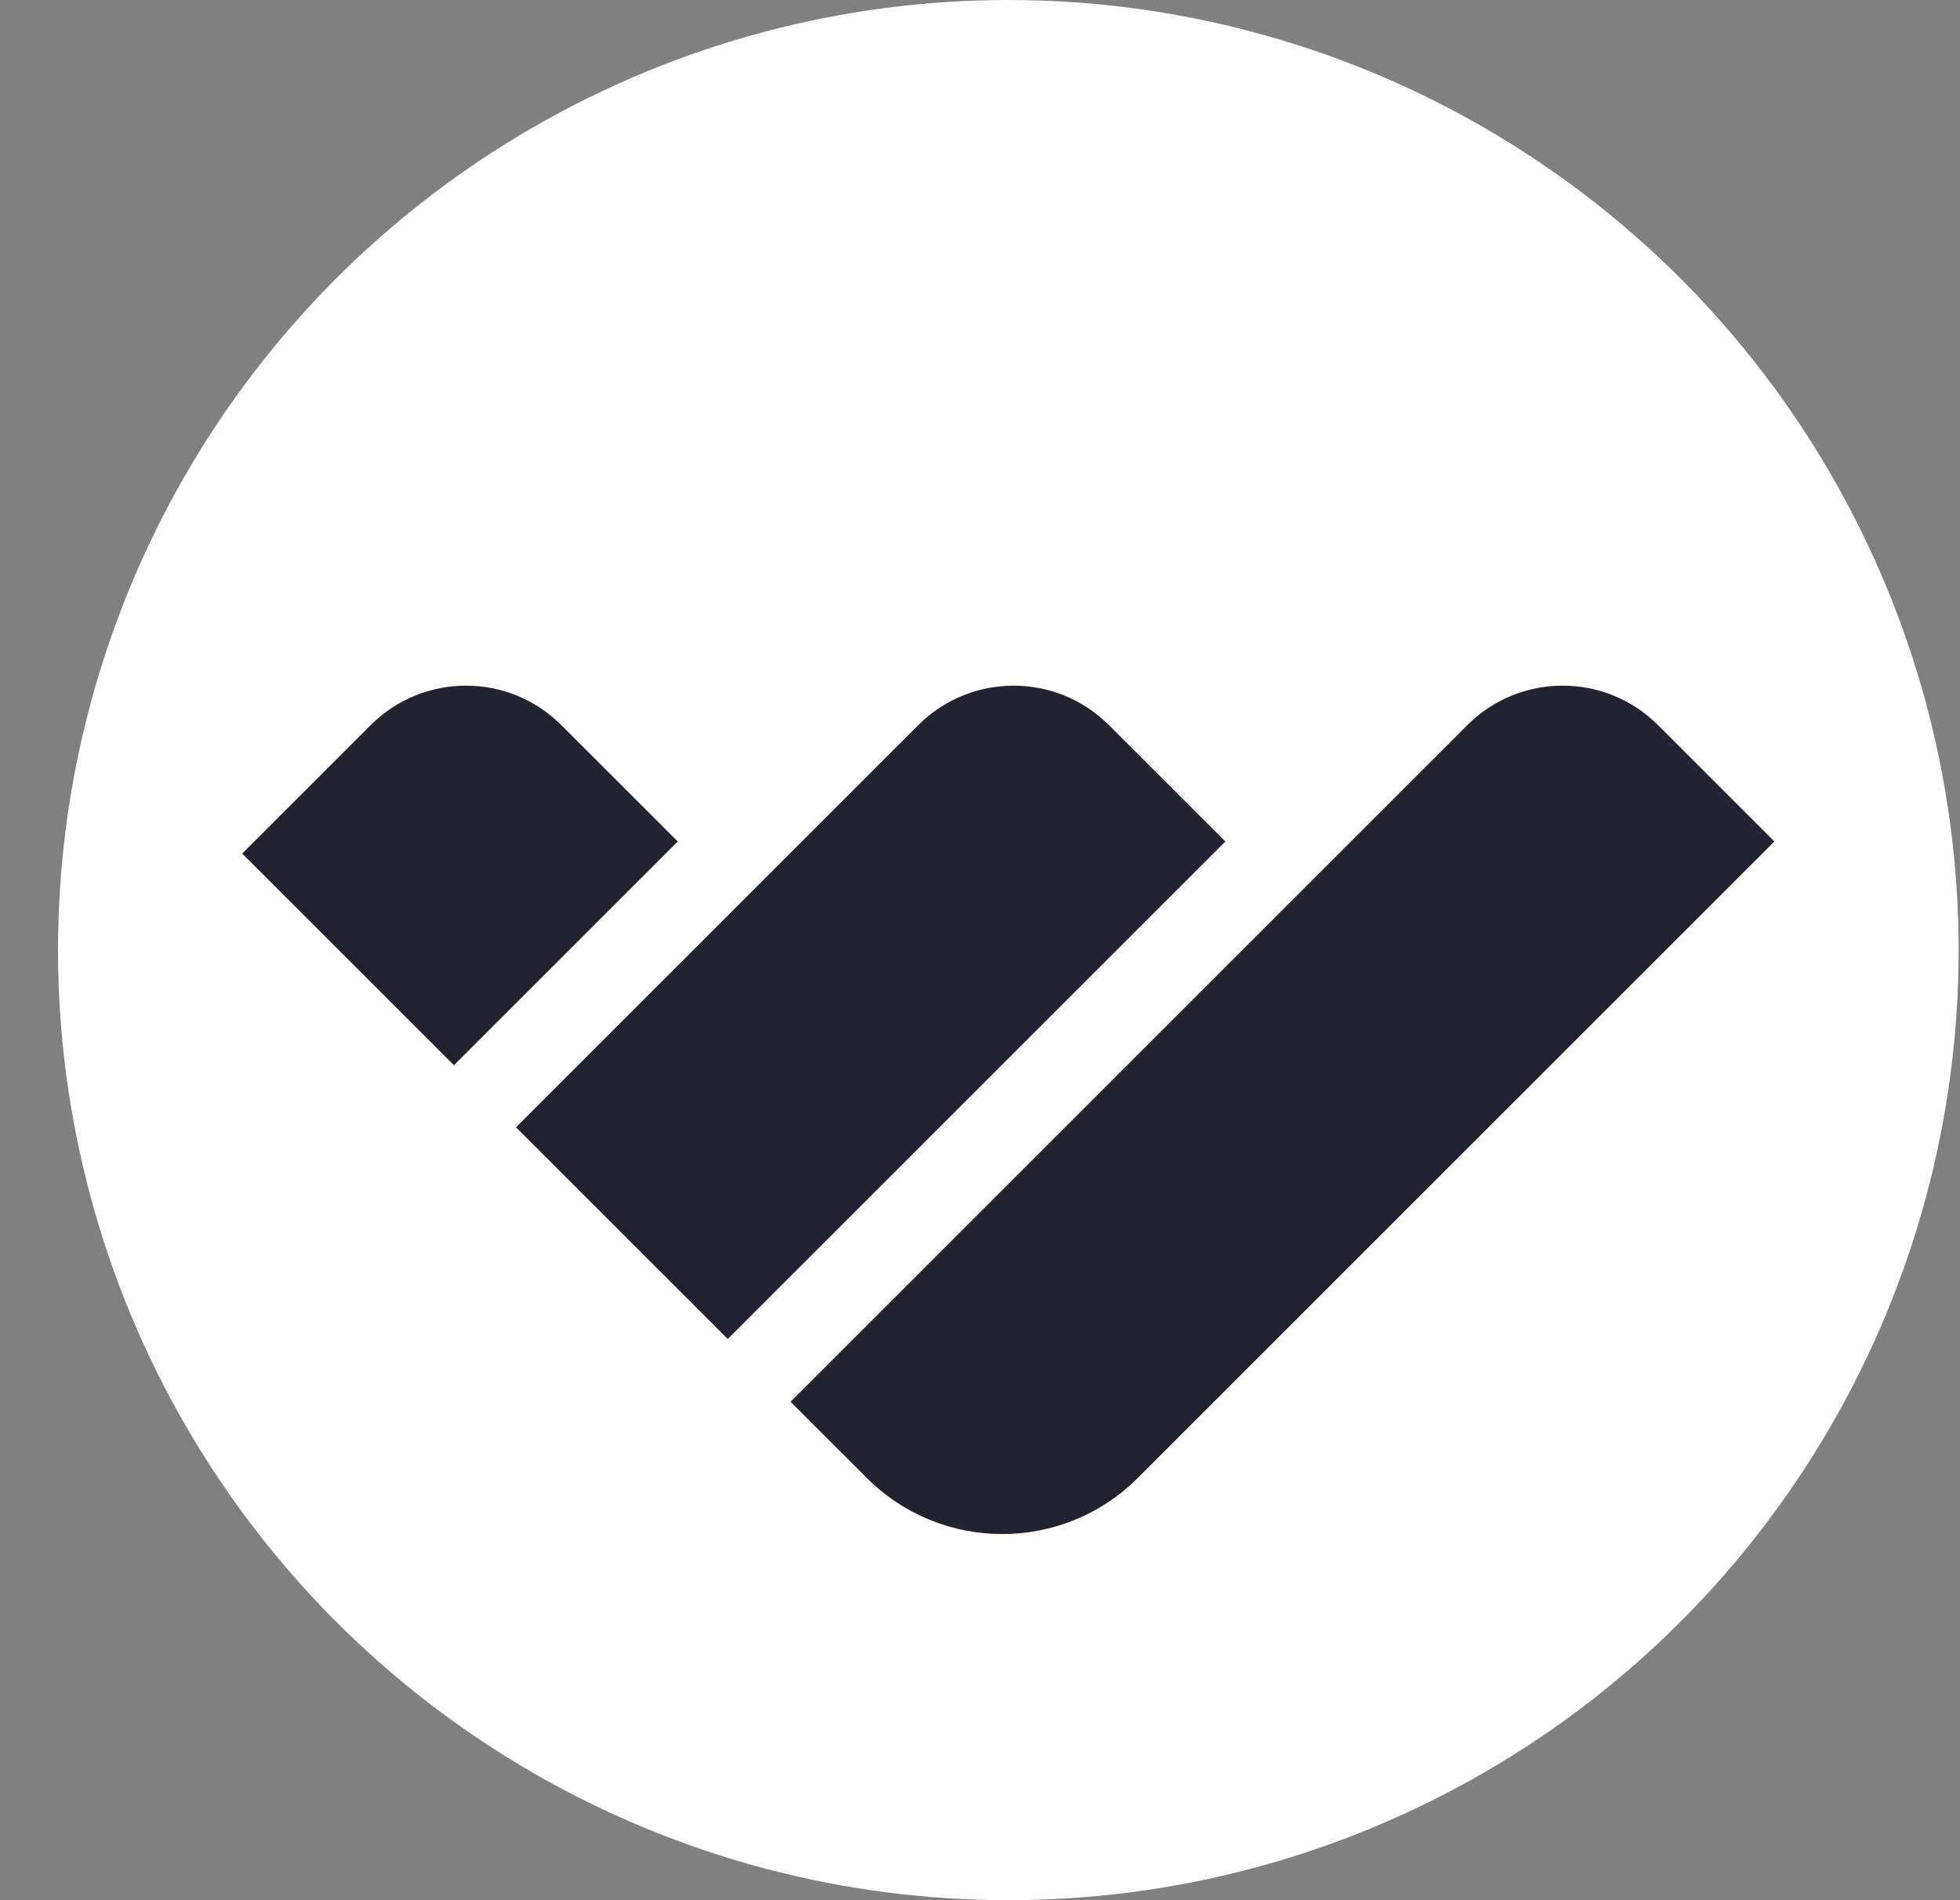 <svg width="33" height="32" viewBox="0 0 33 32" fill="none" xmlns="http://www.w3.org/2000/svg">
<rect x="0" y="0" width="33" height="32" fill="#808080" stroke="none"/>
<circle cx="16.977" cy="16" r="16" fill="white"/>
<path d="M12.253 22.549L20.631 14.171L18.671 12.212C17.785 11.325 16.347 11.325 15.46 12.212L8.688 18.984L12.253 22.549Z" fill="#222331"/>
<path d="M14.594 24.889C15.854 26.149 17.897 26.149 19.157 24.889L29.875 14.171L27.916 12.212C27.029 11.325 25.591 11.325 24.704 12.212L13.31 23.606L14.594 24.889Z" fill="#222331"/>
<path d="M11.411 14.171L7.643 17.939L4.078 14.374L6.24 12.212C7.127 11.325 8.565 11.325 9.451 12.212L11.411 14.171Z" fill="#222331"/>
</svg>
